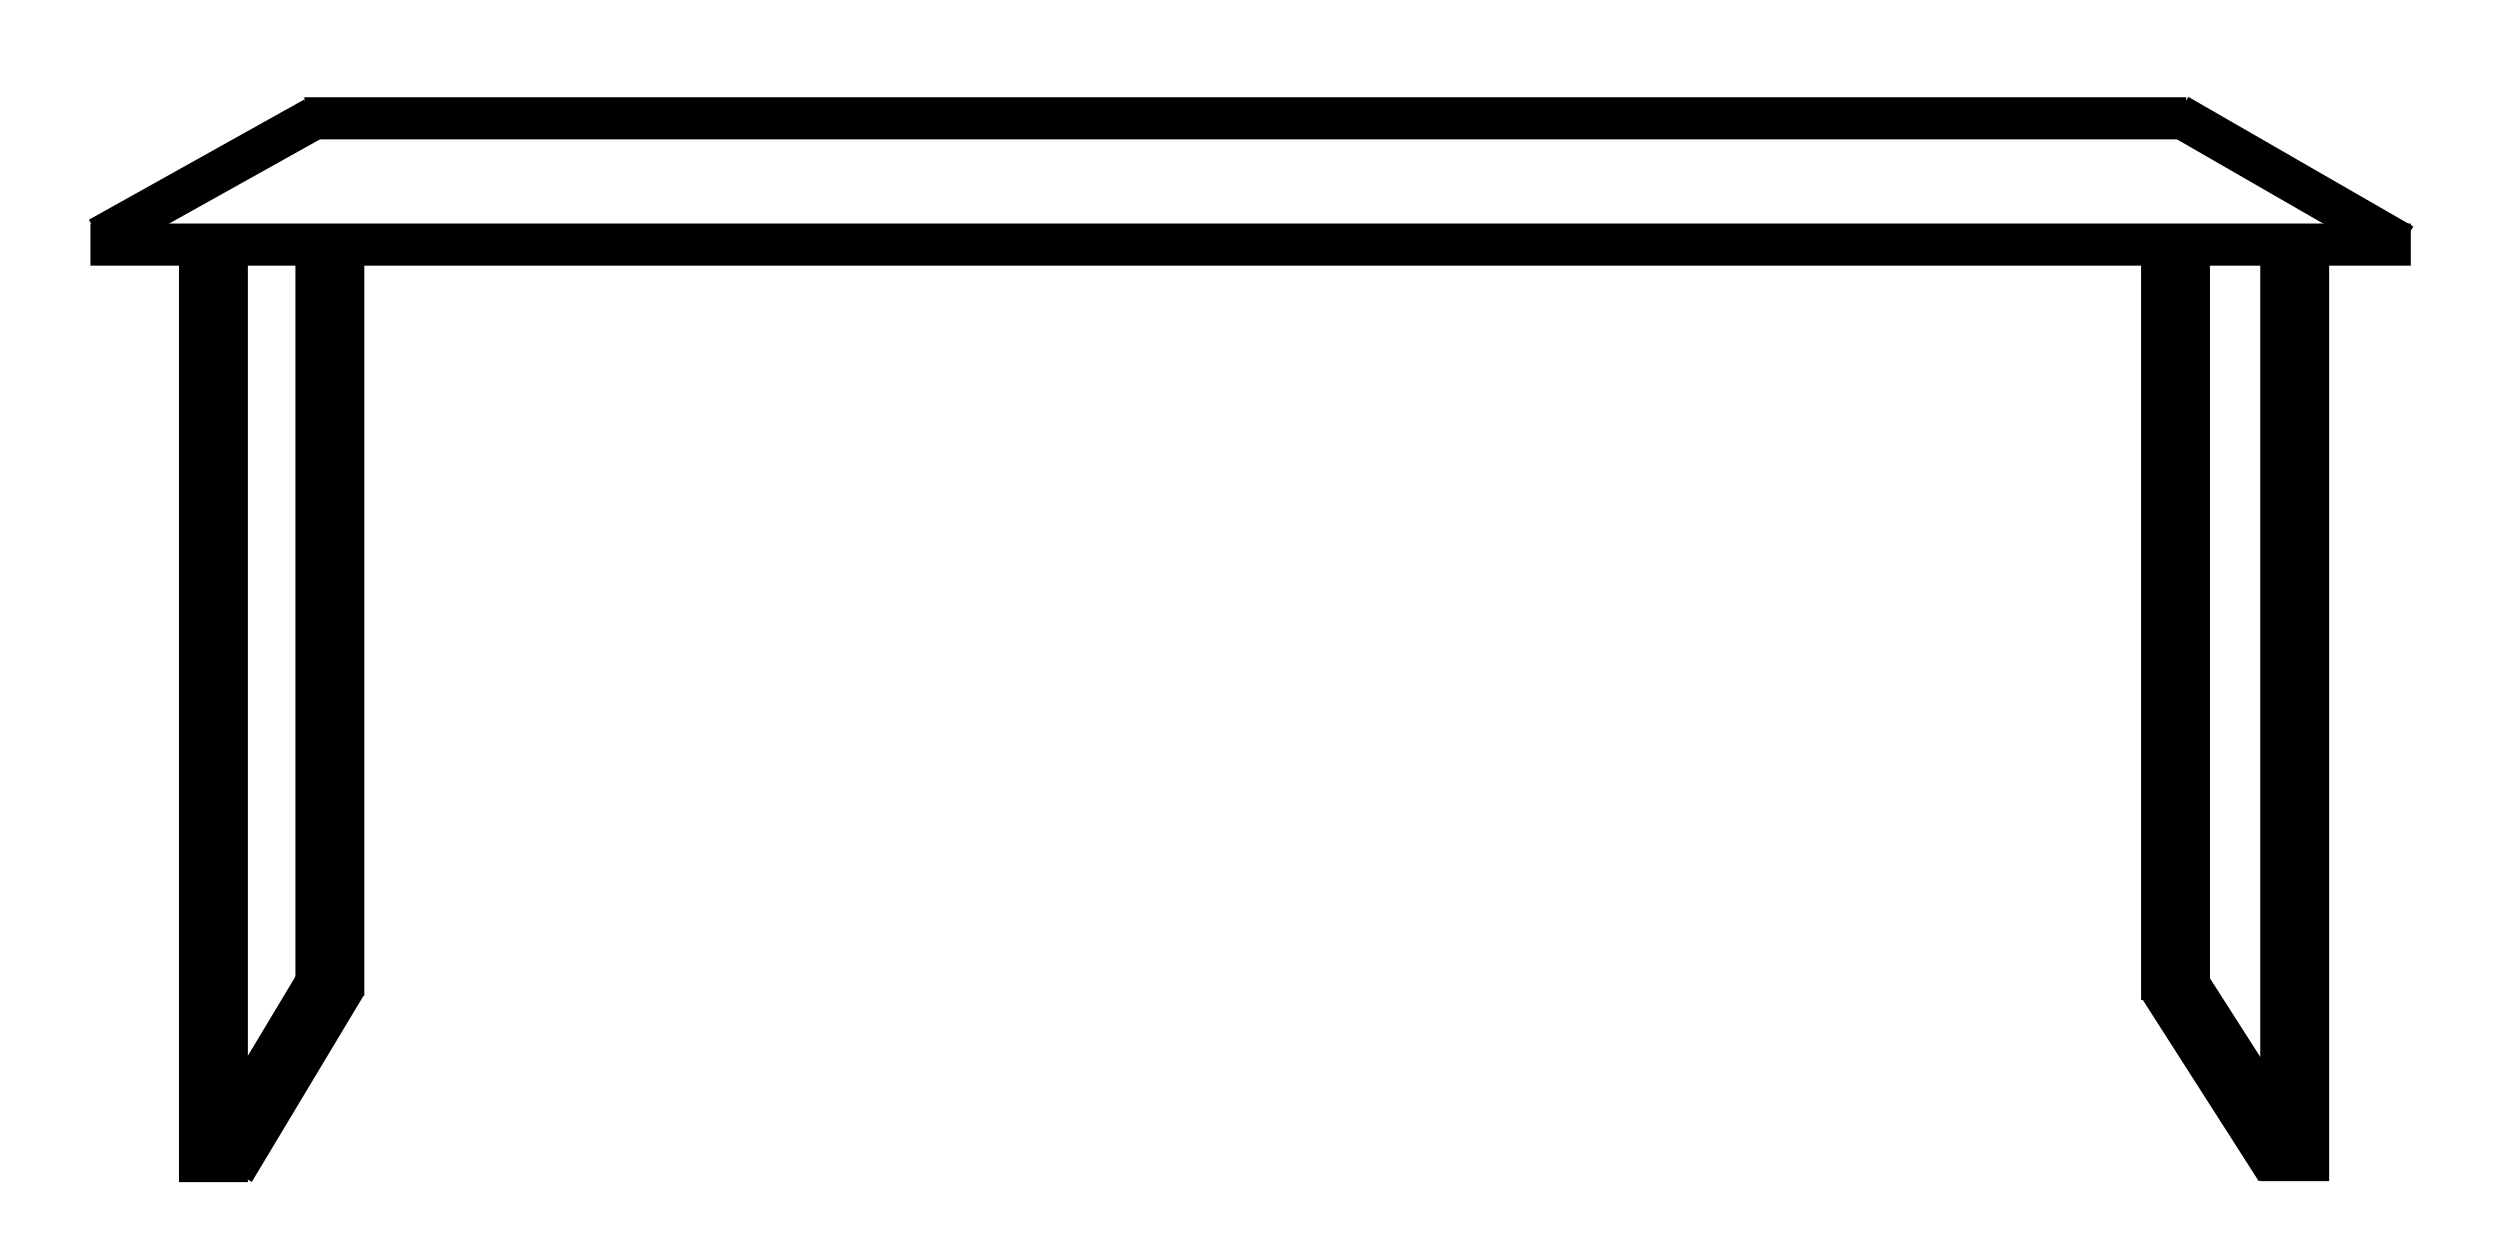 <svg xmlns="http://www.w3.org/2000/svg" id="svg2" xml:space="preserve" version="1.1" height="400" width="800"><defs id="defs2"></defs>
 

 <title id="title1">huuh8</title>
 <g transform="matrix(11.023,0,0,10.658,-25.619,-20.432)" id="g2" class="layer">
  <title id="title2">Layer 1</title>
  <rect y="17.34" x="-5.31" width="0" stroke-linejoin="round" stroke-linecap="square" stroke="#000000" id="svg_15" height="0" fill="none"></rect>
  <rect y="17.29" x="-2.77" width="0" stroke-linejoin="round" stroke-linecap="square" stroke="#000000" id="svg_16" height="0" fill="none"></rect>
  <rect y="27.89" x="-7.89" width="0" stroke-linejoin="round" stroke-linecap="square" stroke="#000000" id="svg_25" height="0" fill="none"></rect>
  <line style="stroke-width:1.265;stroke-dasharray:none" y2="9.261" y1="9.261" x2="72.31" x1="4.95" stroke-width="0.999" stroke="#000000" id="svg_24" fill="none"></line>
  <line style="stroke-width:1.265;stroke-dasharray:none" y2="5.469" y1="5.469" x2="65.79" x1="11.16" stroke-width="0.999" stroke="#000000" id="svg_27" fill="none"></line>
  <line y2="37.41" y1="9.64" x2="8.52" x1="8.52" stroke-width="2" stroke="#000000" id="svg_29" fill="none"></line>
  <line y2="31.3" y1="36.9" x2="12.02" x1="8.77" stroke-width="2" stroke="#000000" id="svg_30" fill="none"></line>
  <line y2="9.59" y1="31.82" x2="11.9" x1="11.9" stroke-width="2" stroke="#000000" id="svg_31" fill="none"></line>
  <line y2="37.38" y1="9.39" x2="68.94" x1="68.94" stroke-width="2" stroke="#000000" id="svg_34" fill="none"></line>
  <line y2="36.96" y1="31.25" x2="68.57" x1="65.52" transform="rotate(-3.626,67.044,34.101)" stroke-width="2" stroke="#000000" points="null" id="svg_35" fill="none"></line>
  <line style="display:inline" y2="9.27" y1="31.94" x2="65.48" x1="65.48" stroke-width="2" stroke="#000000" id="svg_36" fill="none"></line>
  <line style="display:inline;stroke-width:1.265;stroke-dasharray:none" y2="5.459" y1="9.062" x2="11.46" x1="5.22" stroke-width="0.999" stroke="#000000" id="svg_38" fill="none"></line>
  <line style="display:inline;stroke-width:1.265;stroke-dasharray:none" y2="5.37" y1="9.261" x2="65.53" x1="72.06" stroke-width="0.999" stroke="#000000" id="svg_39" fill="none"></line>
 </g>
</svg>
